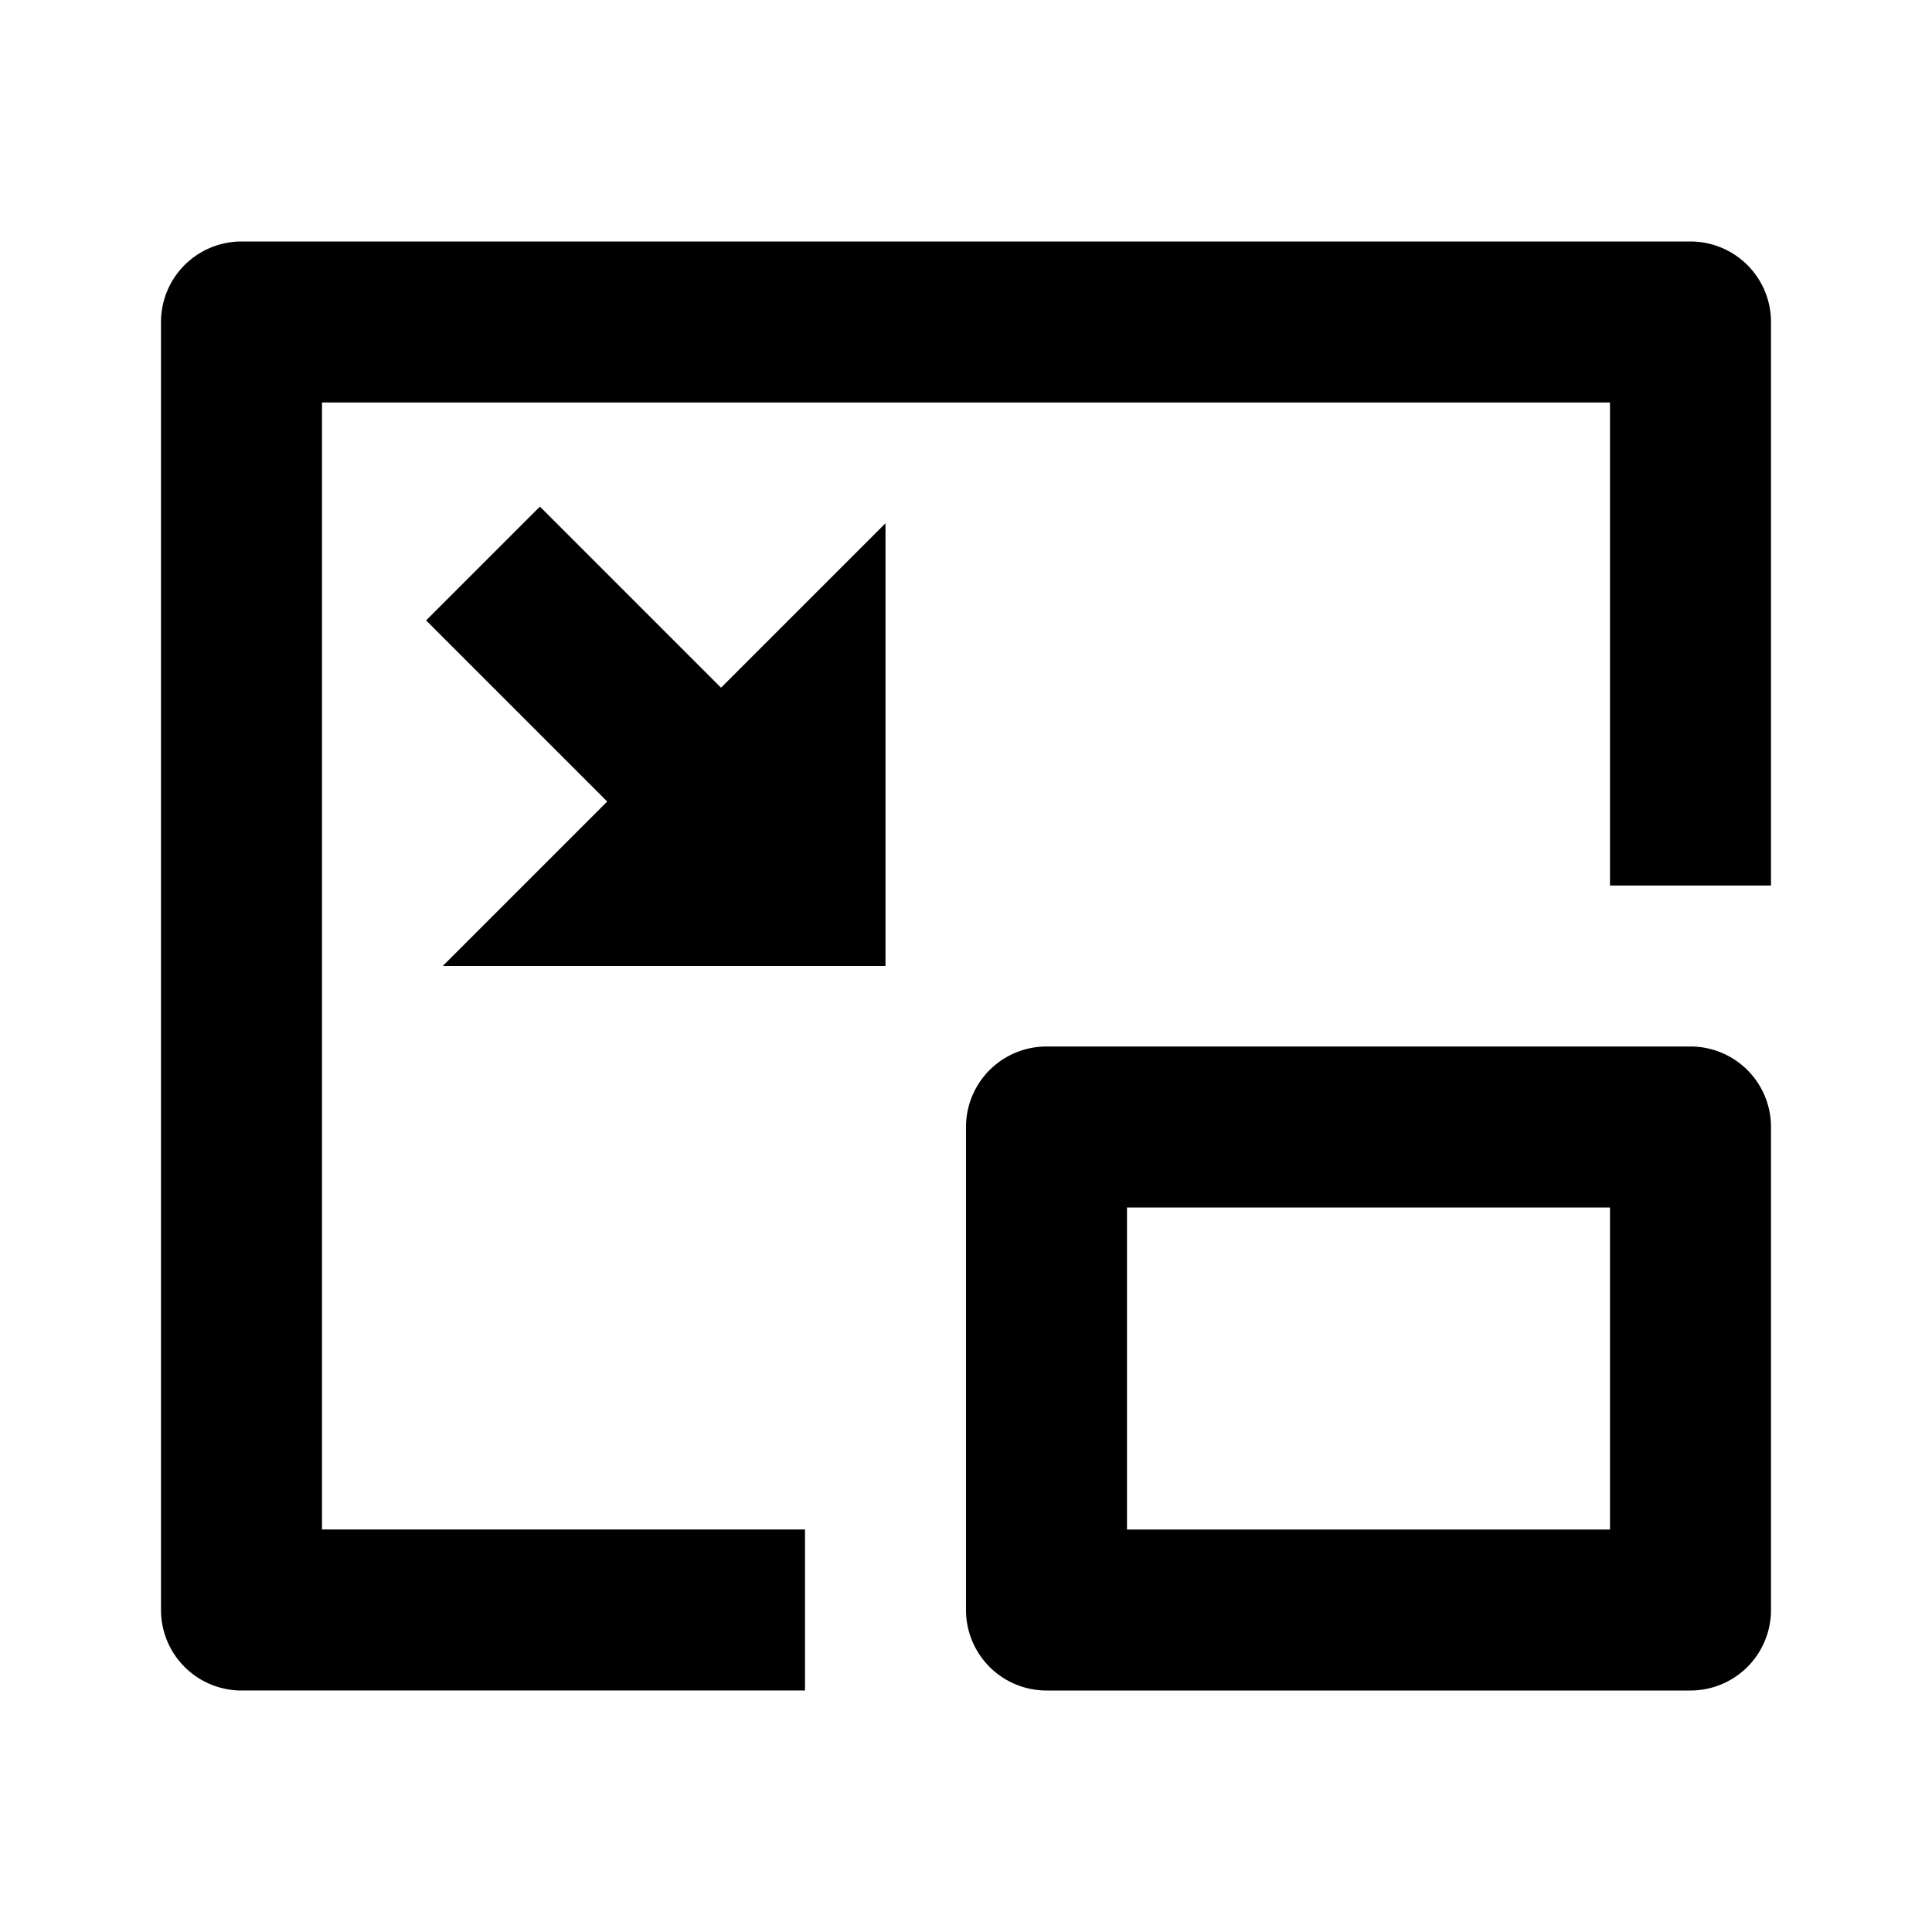 <?xml version="1.0" encoding="utf-8"?>
<!-- Uploaded to: SVG Repo, www.svgrepo.com, Generator: SVG Repo Mixer Tools -->
<svg width="800px" height="800px" viewBox="0 0 24 24" xmlns="http://www.w3.org/2000/svg">
    <g>
        <path fill="none" d="M0 0h24v24H0z"/>
        <path fill-rule="nonzero" d="M21 3a1 1 0 0 1 1 1v7h-2V5H4v14h6v2H3a1 1 0 0 1-1-1V4a1 1 0 0 1 1-1h18zm0 10a1 1 0 0 1 1 1v6a1 1 0 0 1-1 1h-8a1 1 0 0 1-1-1v-6a1 1 0 0 1 1-1h8zm-1 2h-6v4h6v-4zM6.707 6.293l2.25 2.25L11 6.5V12H5.5l2.043-2.043-2.25-2.25 1.414-1.414z"/>
    </g>
</svg>